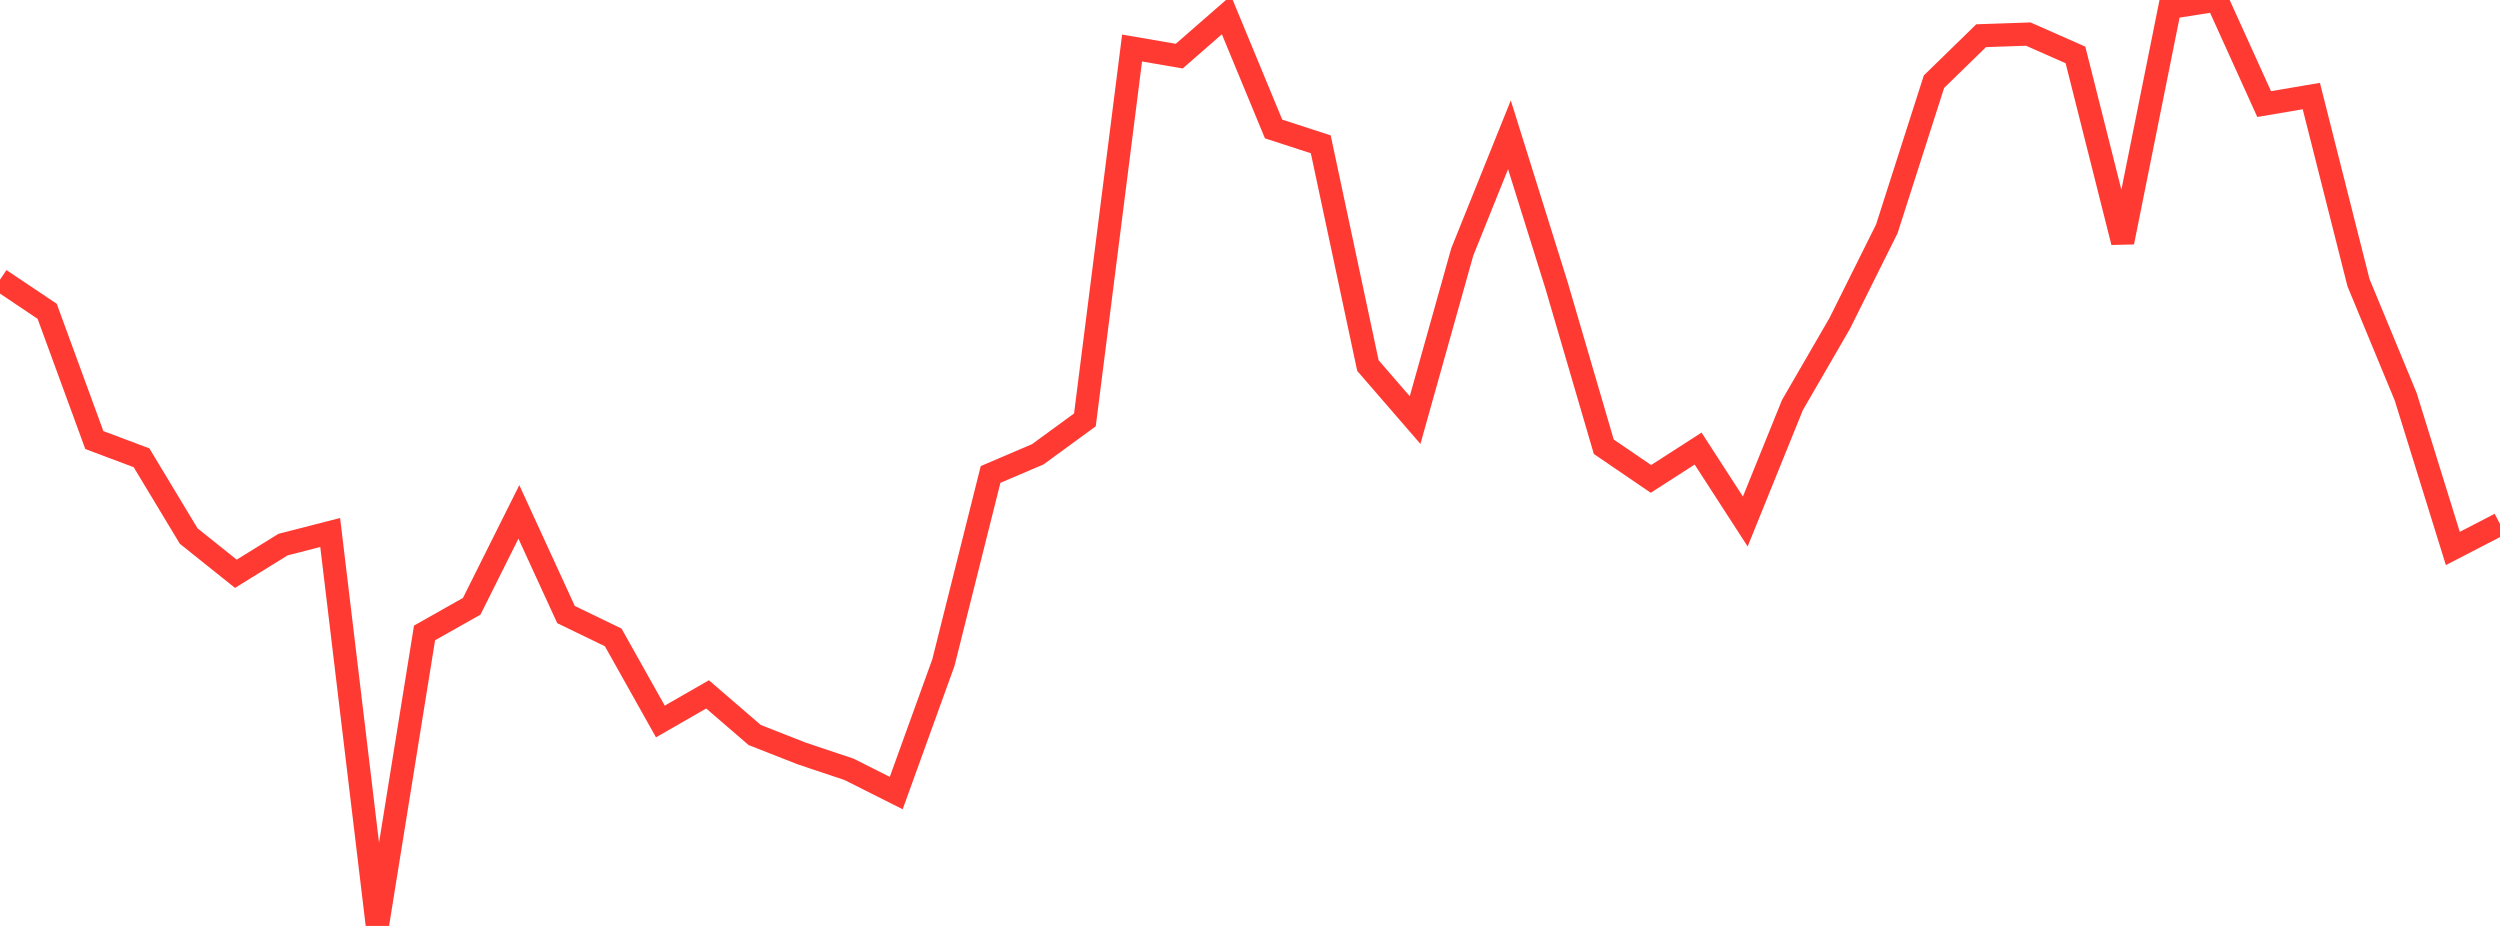 <?xml version="1.0" standalone="no"?>
<!DOCTYPE svg PUBLIC "-//W3C//DTD SVG 1.1//EN" "http://www.w3.org/Graphics/SVG/1.1/DTD/svg11.dtd">

<svg width="135" height="50" viewBox="0 0 135 50" preserveAspectRatio="none" 
  xmlns="http://www.w3.org/2000/svg"
  xmlns:xlink="http://www.w3.org/1999/xlink">


<polyline points="0.0, 15.103 2.547, 16.81 5.094, 23.763 7.642, 24.72 10.189, 28.946 12.736, 30.984 15.283, 29.409 17.83, 28.754 20.377, 50.0 22.925, 34.178 25.472, 32.74 28.019, 27.643 30.566, 33.188 33.113, 34.42 35.66, 38.96 38.208, 37.496 40.755, 39.692 43.302, 40.692 45.849, 41.544 48.396, 42.826 50.943, 35.782 53.491, 25.62 56.038, 24.533 58.585, 22.673 61.132, 2.593 63.679, 3.031 66.226, 0.808 68.774, 6.965 71.321, 7.793 73.868, 19.742 76.415, 22.684 78.962, 13.606 81.509, 7.279 84.057, 15.423 86.604, 24.124 89.151, 25.861 91.698, 24.223 94.245, 28.161 96.792, 21.871 99.34, 17.472 101.887, 12.36 104.434, 4.412 106.981, 1.928 109.528, 1.841 112.075, 2.966 114.623, 13.077 117.17, 0.402 119.717, 0.0 122.264, 5.62 124.811, 5.187 127.358, 15.262 129.906, 21.42 132.453, 29.617 135.0, 28.3" fill="none" stroke="#ff3a33" stroke-width="1.25"/>

</svg>